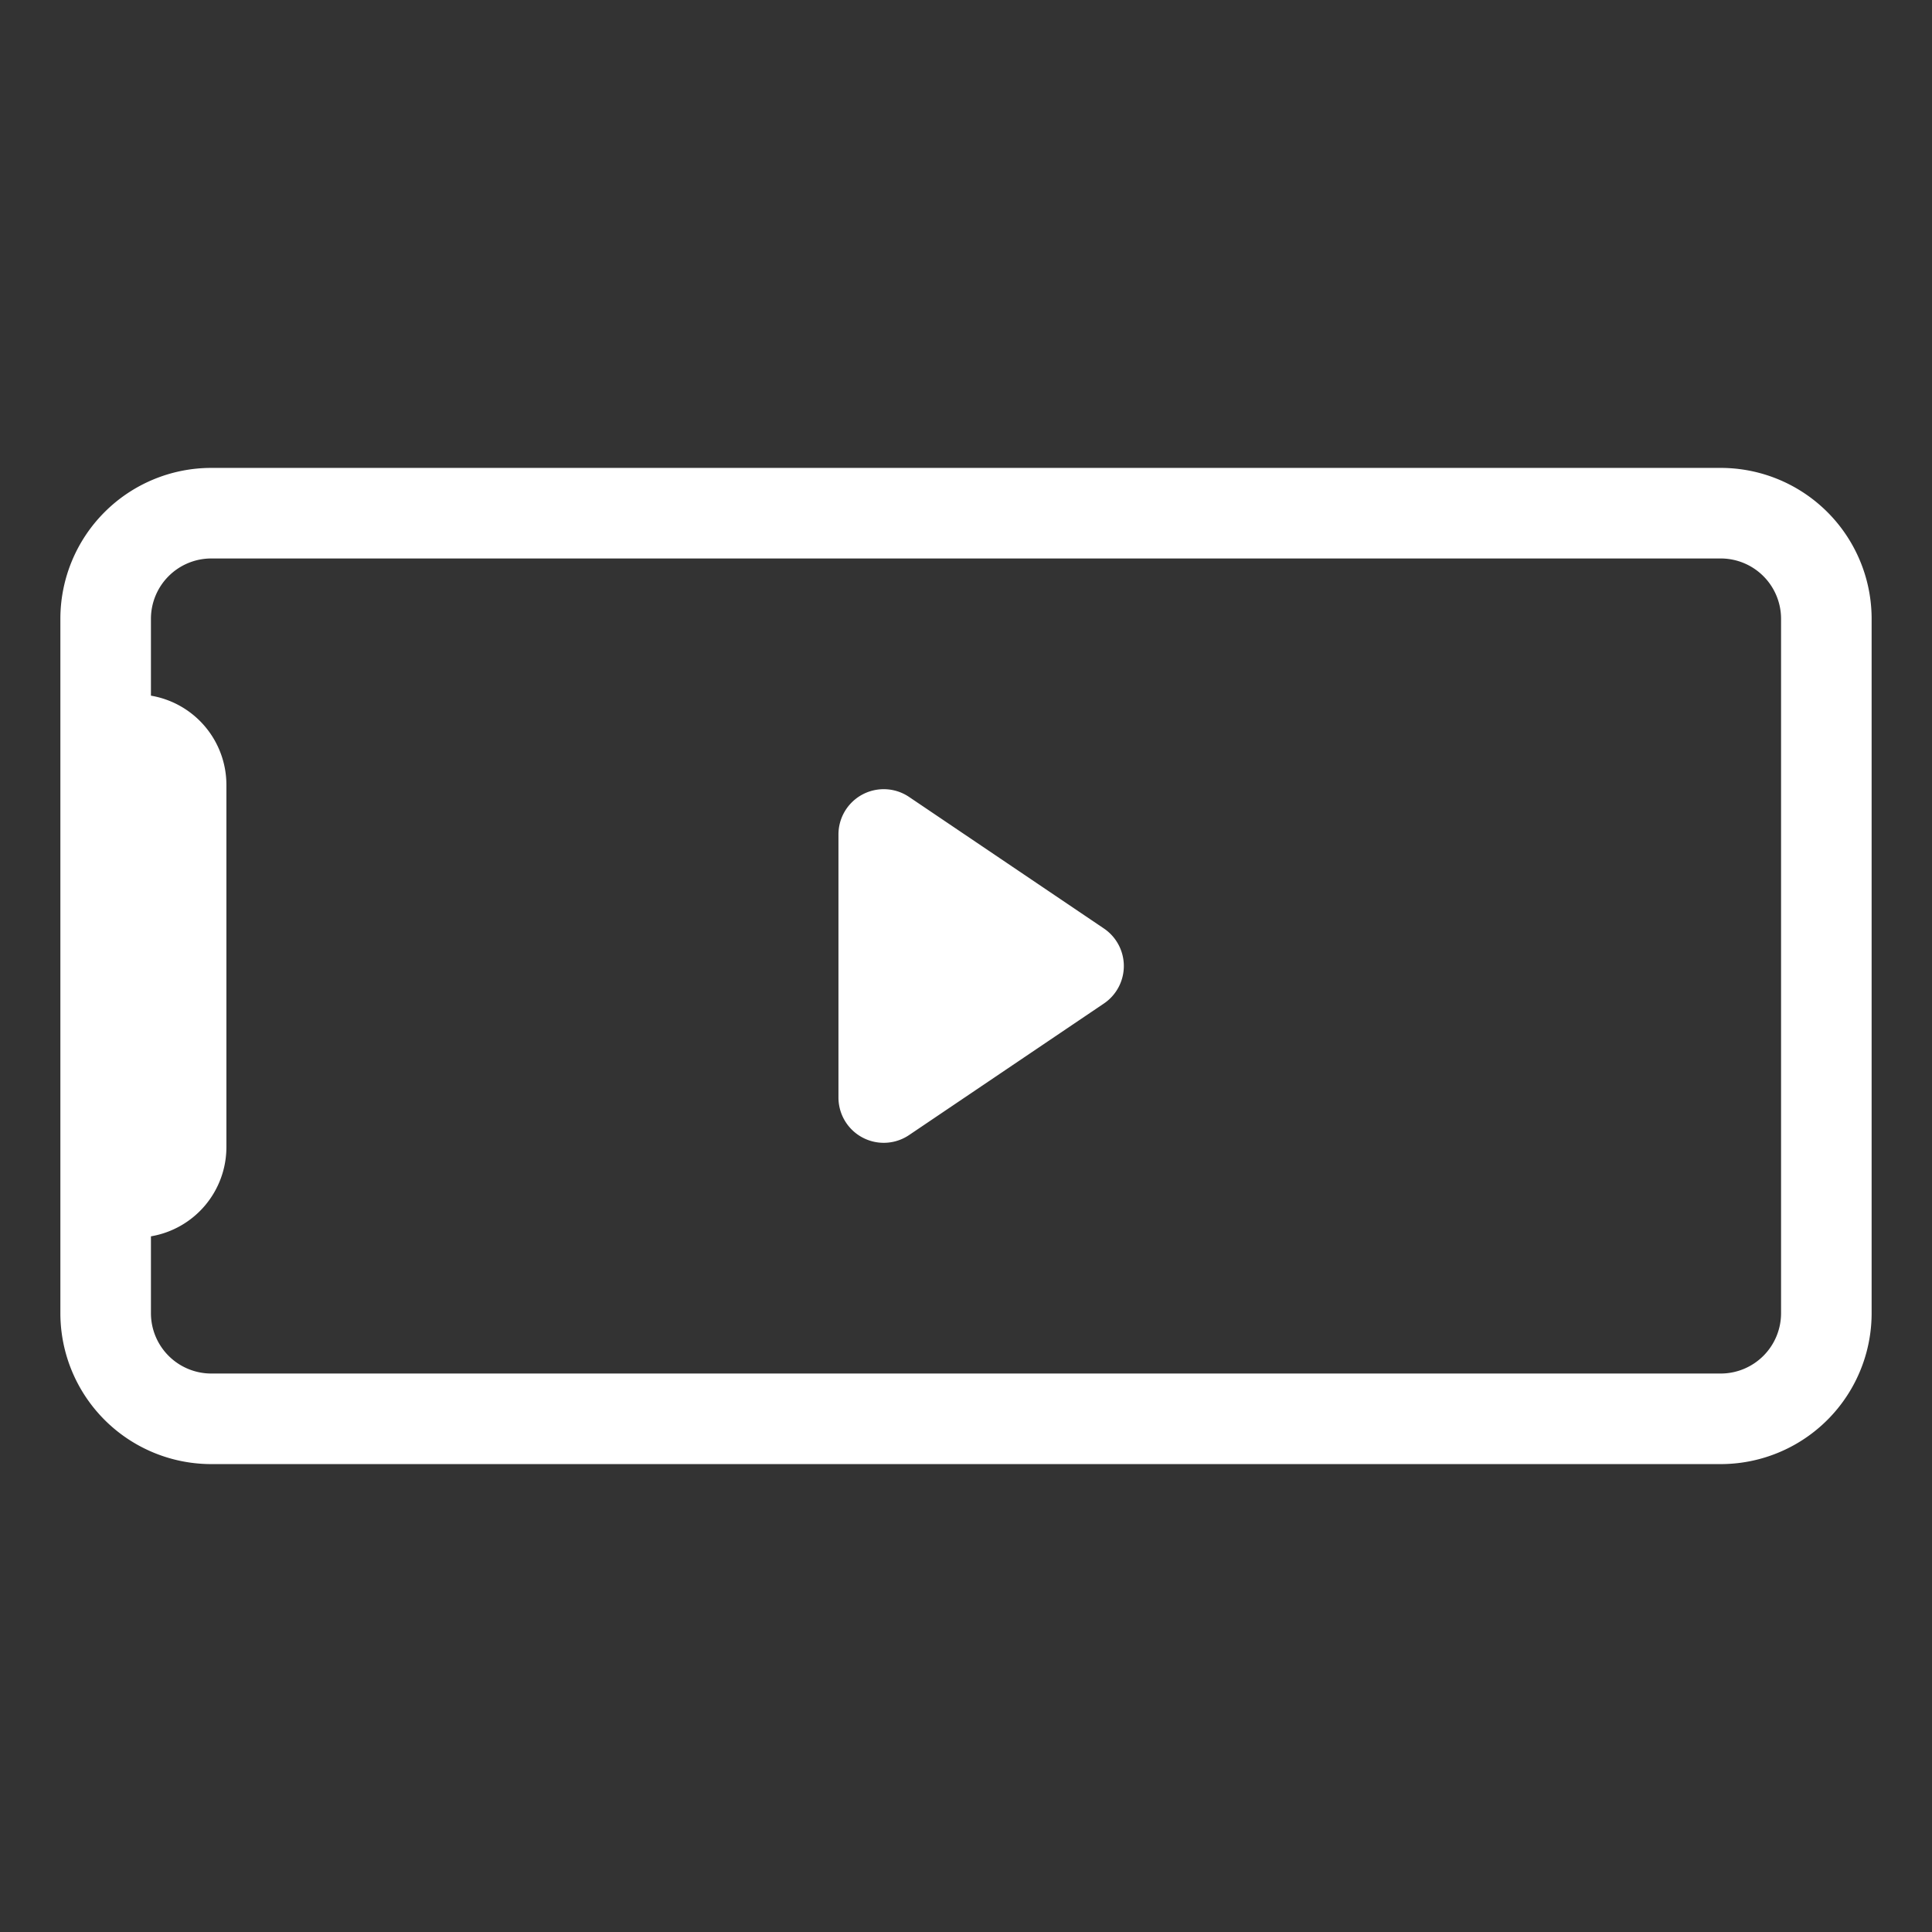 <svg xmlns="http://www.w3.org/2000/svg" xmlns:xlink="http://www.w3.org/1999/xlink" preserveAspectRatio="xMidYMid" width="128" height="128" viewBox="0 0 128 128"><rect x="0" y="0" width="128" height="128" fill="#333333" stroke="none"/><defs><style>.cls-1{fill:#fff;}</style></defs><path class="cls-1" d="M114,31H14A10,10,0,0,0,4,41V87A10,10,0,0,0,14,97H114a10,10,0,0,0,10-10V41A10,10,0,0,0,114,31Zm4,56a4,4,0,0,1-4,4H14a4,4,0,0,1-4-4V81.91A6,6,0,0,0,15,76V52a6,6,0,0,0-5-5.91V41a4,4,0,0,1,4-4H114a4,4,0,0,1,4,4Z"/><path class="cls-1" d="M73.13,61.51,60.23,52.8a3,3,0,0,0-4.68,2.49V72.71a3,3,0,0,0,4.68,2.49l12.9-8.71A3,3,0,0,0,73.13,61.51Z"/></svg>